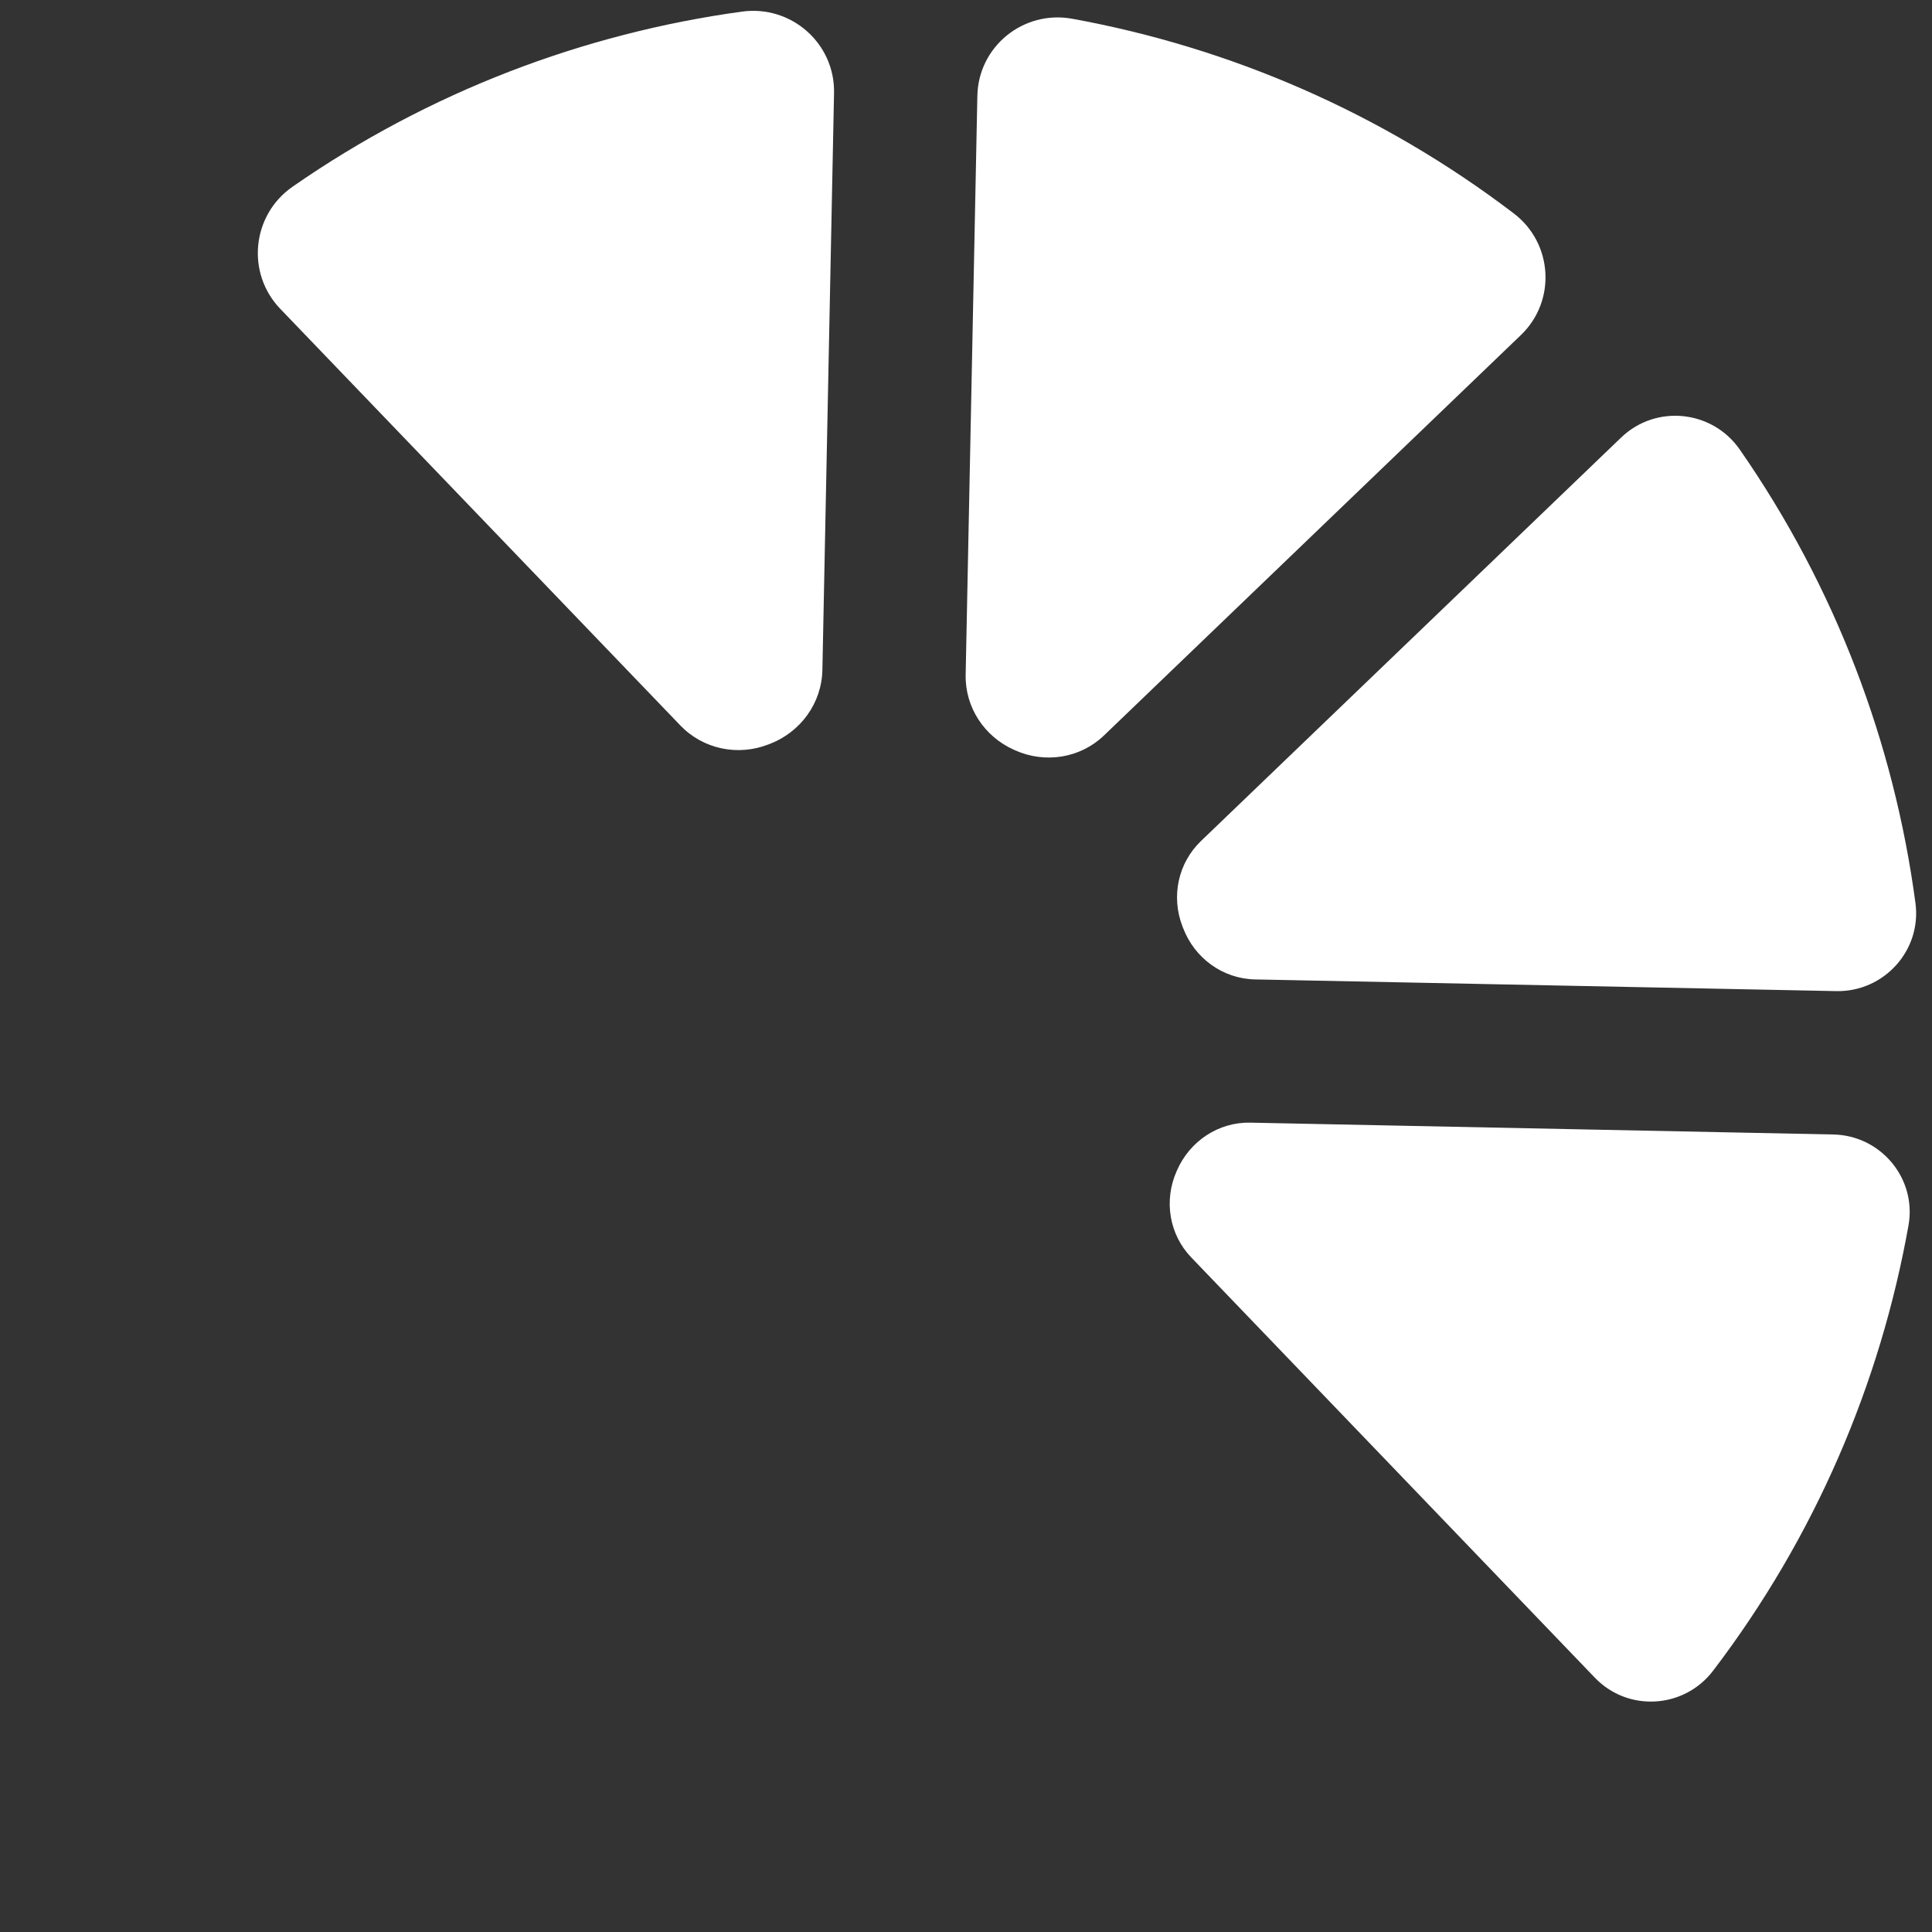 <?xml version="1.0" encoding="UTF-8" standalone="no"?>
<svg
   width="500"
   zoomAndPan="magnify"
   viewBox="0 0 375 375"
   height="500"
   preserveAspectRatio="xMidYMid meet"
   version="1.0"
   id="svg28"
   sodipodi:docname="ticketlime-dark.svg"
   inkscape:version="1.4 (86a8ad7, 2024-10-11)"
   xmlns:inkscape="http://www.inkscape.org/namespaces/inkscape"
   xmlns:sodipodi="http://sodipodi.sourceforge.net/DTD/sodipodi-0.dtd"
   xmlns="http://www.w3.org/2000/svg"
   xmlns:svg="http://www.w3.org/2000/svg">
  <rect x="0" y="0" width="375" height="375" fill="#333333" stroke="none"/>
  <sodipodi:namedview
     id="namedview28"
     pagecolor="#ffffff"
     bordercolor="#000000"
     borderopacity="0.25"
     inkscape:showpageshadow="2"
     inkscape:pageopacity="0.0"
     inkscape:pagecheckerboard="0"
     inkscape:deskcolor="#d1d1d1"
     inkscape:zoom="2.372"
     inkscape:cx="250.21079"
     inkscape:cy="222.17538"
     inkscape:window-width="2560"
     inkscape:window-height="1490"
     inkscape:window-x="-12"
     inkscape:window-y="-12"
     inkscape:window-maximized="1"
     inkscape:current-layer="svg28" />
  <defs
     id="defs14">
    <clipPath
       id="e62c327833">
      <path
         d="M 372.988 411.781 L -29.625 -7.453 L 179.723 -208.5 L 582.332 210.734 Z M 372.988 411.781 "
         clip-rule="nonzero"
         id="path1" />
    </clipPath>
    <clipPath
       id="4913344eb1">
      <path
         d="M 372.988 411.781 L -29.625 -7.453 L 179.723 -208.5 L 582.332 210.734 Z M 372.988 411.781 "
         clip-rule="nonzero"
         id="path2" />
    </clipPath>
    <clipPath
       id="08d52fc43a">
      <path
         d="M 50 2 L 162 2 L 162 146 L 50 146 Z M 50 2 "
         clip-rule="nonzero"
         id="path3" />
    </clipPath>
    <clipPath
       id="799d4fb3e6">
      <path
         d="M 372.988 411.781 L -29.625 -7.453 L 179.723 -208.5 L 582.332 210.734 Z M 372.988 411.781 "
         clip-rule="nonzero"
         id="path4" />
    </clipPath>
    <clipPath
       id="ad48e164ab">
      <path
         d="M 372.988 411.781 L -29.625 -7.453 L 179.723 -208.5 L 582.332 210.734 Z M 372.988 411.781 "
         clip-rule="nonzero"
         id="path5" />
    </clipPath>
    <clipPath
       id="093817c254">
      <path
         d="M 187 3 L 300 3 L 300 148 L 187 148 Z M 187 3 "
         clip-rule="nonzero"
         id="path6" />
    </clipPath>
    <clipPath
       id="c212d90e8c">
      <path
         d="M 372.988 411.781 L -29.625 -7.453 L 179.723 -208.5 L 582.332 210.734 Z M 372.988 411.781 "
         clip-rule="nonzero"
         id="path7" />
    </clipPath>
    <clipPath
       id="c9114d82c7">
      <path
         d="M 372.988 411.781 L -29.625 -7.453 L 179.723 -208.5 L 582.332 210.734 Z M 372.988 411.781 "
         clip-rule="nonzero"
         id="path8" />
    </clipPath>
    <clipPath
       id="9d075f019f">
      <path
         d="M 228 80 L 372 80 L 372 193 L 228 193 Z M 228 80 "
         clip-rule="nonzero"
         id="path9" />
    </clipPath>
    <clipPath
       id="54cf6fa313">
      <path
         d="M 372.988 411.781 L -29.625 -7.453 L 179.723 -208.5 L 582.332 210.734 Z M 372.988 411.781 "
         clip-rule="nonzero"
         id="path10" />
    </clipPath>
    <clipPath
       id="c18b4b55b2">
      <path
         d="M 372.988 411.781 L -29.625 -7.453 L 179.723 -208.5 L 582.332 210.734 Z M 372.988 411.781 "
         clip-rule="nonzero"
         id="path11" />
    </clipPath>
    <clipPath
       id="e3ab6e1278">
      <path
         d="M 227 217 L 371 217 L 371 331 L 227 331 Z M 227 217 "
         clip-rule="nonzero"
         id="path12" />
    </clipPath>
    <clipPath
       id="60ac846924">
      <path
         d="M 372.988 411.781 L -29.625 -7.453 L 179.723 -208.5 L 582.332 210.734 Z M 372.988 411.781 "
         clip-rule="nonzero"
         id="path13" />
    </clipPath>
    <clipPath
       id="2a764274ef">
      <path
         d="M 372.988 411.781 L -29.625 -7.453 L 179.723 -208.5 L 582.332 210.734 Z M 372.988 411.781 "
         clip-rule="nonzero"
         id="path14" />
    </clipPath>
  </defs>
  <g
     clip-path="url(#08d52fc43a)"
     id="g19"
     style="fill:#ffffff">
    <g
       clip-path="url(#799d4fb3e6)"
       id="g18"
       style="fill:#ffffff">
      <g
         clip-path="url(#ad48e164ab)"
         id="g17"
         style="fill:#ffffff">
        <path
           fill="#ff4000"
           d="m 56.781,36.242 c 26.562,-18.453 56.504,-29.77 87.23,-33.988 9.566,-1.316 18.07,6.152 17.875,15.805 L 159.625,130.043 c -0.133,6.43 -4.215,12.039 -10.211,14.352 -0.086,0.031 -0.168,0.062 -0.25,0.094 -5.938,2.32 -12.684,0.93 -17.102,-3.672 L 54.406,59.953 c -6.676,-6.949 -5.535,-18.211 2.375,-23.711 z m 0,0"
           fill-opacity="1"
           fill-rule="nonzero"
           id="path16"
           style="fill:#ffffff" />
      </g>
    </g>
  </g>
  <g
     clip-path="url(#093817c254)"
     id="g22"
     style="fill:#ffffff">
    <g
       clip-path="url(#c212d90e8c)"
       id="g21"
       style="fill:#ffffff">
      <g
         clip-path="url(#c9114d82c7)"
         id="g20"
         style="fill:#ffffff">
        <path
           fill="#ff4000"
           d="m 208.125,3.641 c 30.52,5.562 59.965,18.18 85.715,37.797 7.594,5.789 8.258,16.977 1.371,23.59 l -80.918,77.715 c -4.609,4.426 -11.426,5.5 -17.258,2.895 -0.062,-0.031 -0.125,-0.059 -0.188,-0.086 -5.785,-2.562 -9.539,-8.258 -9.414,-14.582 l 2.273,-112.375 C 189.902,8.984 198.672,1.918 208.125,3.641 Z m 0,0"
           fill-opacity="1"
           fill-rule="nonzero"
           id="path19"
           style="fill:#ffffff" />
      </g>
    </g>
  </g>
  <g
     clip-path="url(#9d075f019f)"
     id="g25"
     style="fill:#ffffff">
    <g
       clip-path="url(#54cf6fa313)"
       id="g24"
       style="fill:#ffffff">
      <g
         clip-path="url(#c18b4b55b2)"
         id="g23"
         style="fill:#ffffff">
        <path
           fill="#ff4000"
           d="m 233.102,163.25 81.555,-78.32 c 6.754,-6.488 17.691,-5.359 23.039,2.336 18.613,26.793 29.961,57.023 34.094,88.023 1.223,9.184 -6.117,17.273 -15.383,17.086 l -112.805,-2.27 c -6.266,-0.129 -11.73,-4.121 -13.961,-9.977 -0.043,-0.109 -0.082,-0.223 -0.129,-0.332 -2.23,-5.754 -0.859,-12.273 3.59,-16.547 z m 0,0"
           fill-opacity="1"
           fill-rule="nonzero"
           id="path22"
           style="fill:#ffffff" />
      </g>
    </g>
  </g>
  <g
     clip-path="url(#e3ab6e1278)"
     id="g28"
     style="fill:#ffffff">
    <g
       clip-path="url(#60ac846924)"
       id="g27"
       style="fill:#ffffff">
      <g
         clip-path="url(#2a764274ef)"
         id="g26"
         style="fill:#ffffff">
        <path
           fill="#ff4000"
           d="m 242.688,217.906 113.164,2.297 c 9.234,0.188 16.207,8.555 14.586,17.648 -5.492,30.766 -18.152,60.473 -37.922,86.43 -5.633,7.398 -16.516,8.066 -22.953,1.363 l -78.34,-81.574 c -4.289,-4.465 -5.355,-11.062 -2.848,-16.723 0.027,-0.062 0.055,-0.125 0.082,-0.188 2.488,-5.672 8.039,-9.379 14.23,-9.254 z m 0,0"
           fill-opacity="1"
           fill-rule="nonzero"
           id="path25"
           style="fill:#ffffff" />
      </g>
    </g>
  </g>
</svg>
